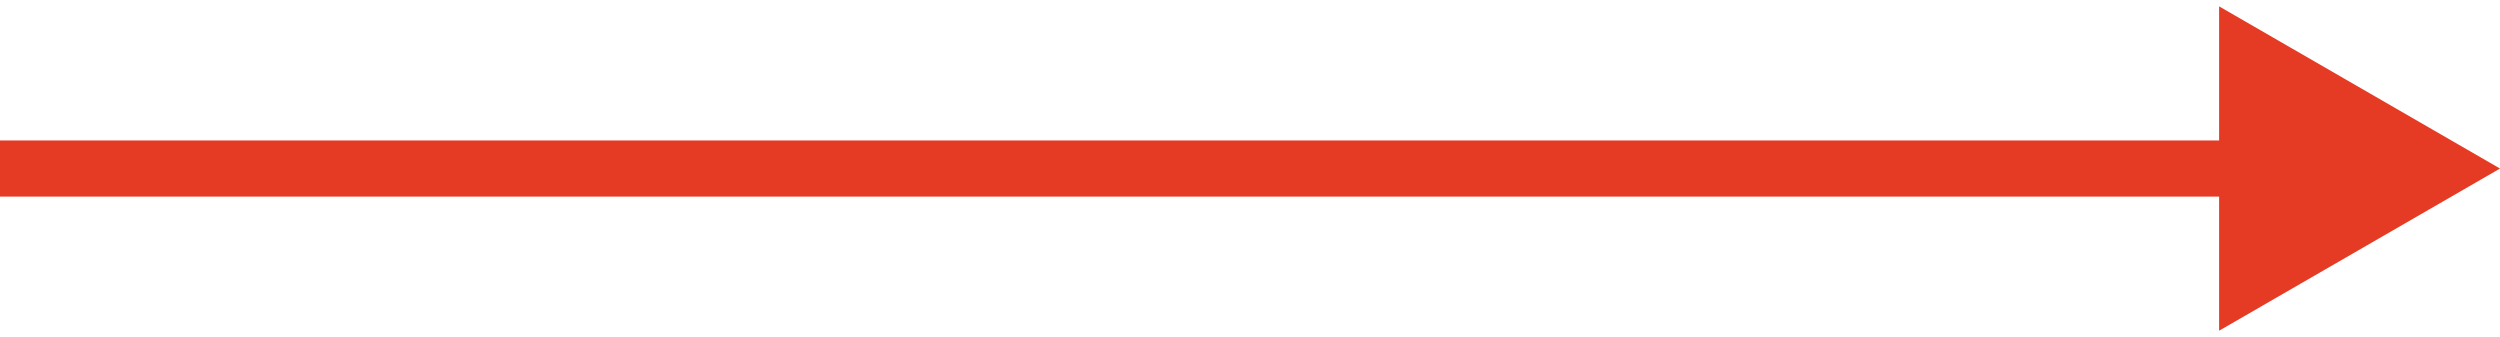 <?xml version="1.0" encoding="UTF-8"?> <svg xmlns="http://www.w3.org/2000/svg" width="178" height="24" viewBox="0 0 178 24" fill="none"><path d="M178 12L158 0.453V23.547L178 12ZM0 14H160V10H0V14Z" fill="#E53B24"></path></svg> 